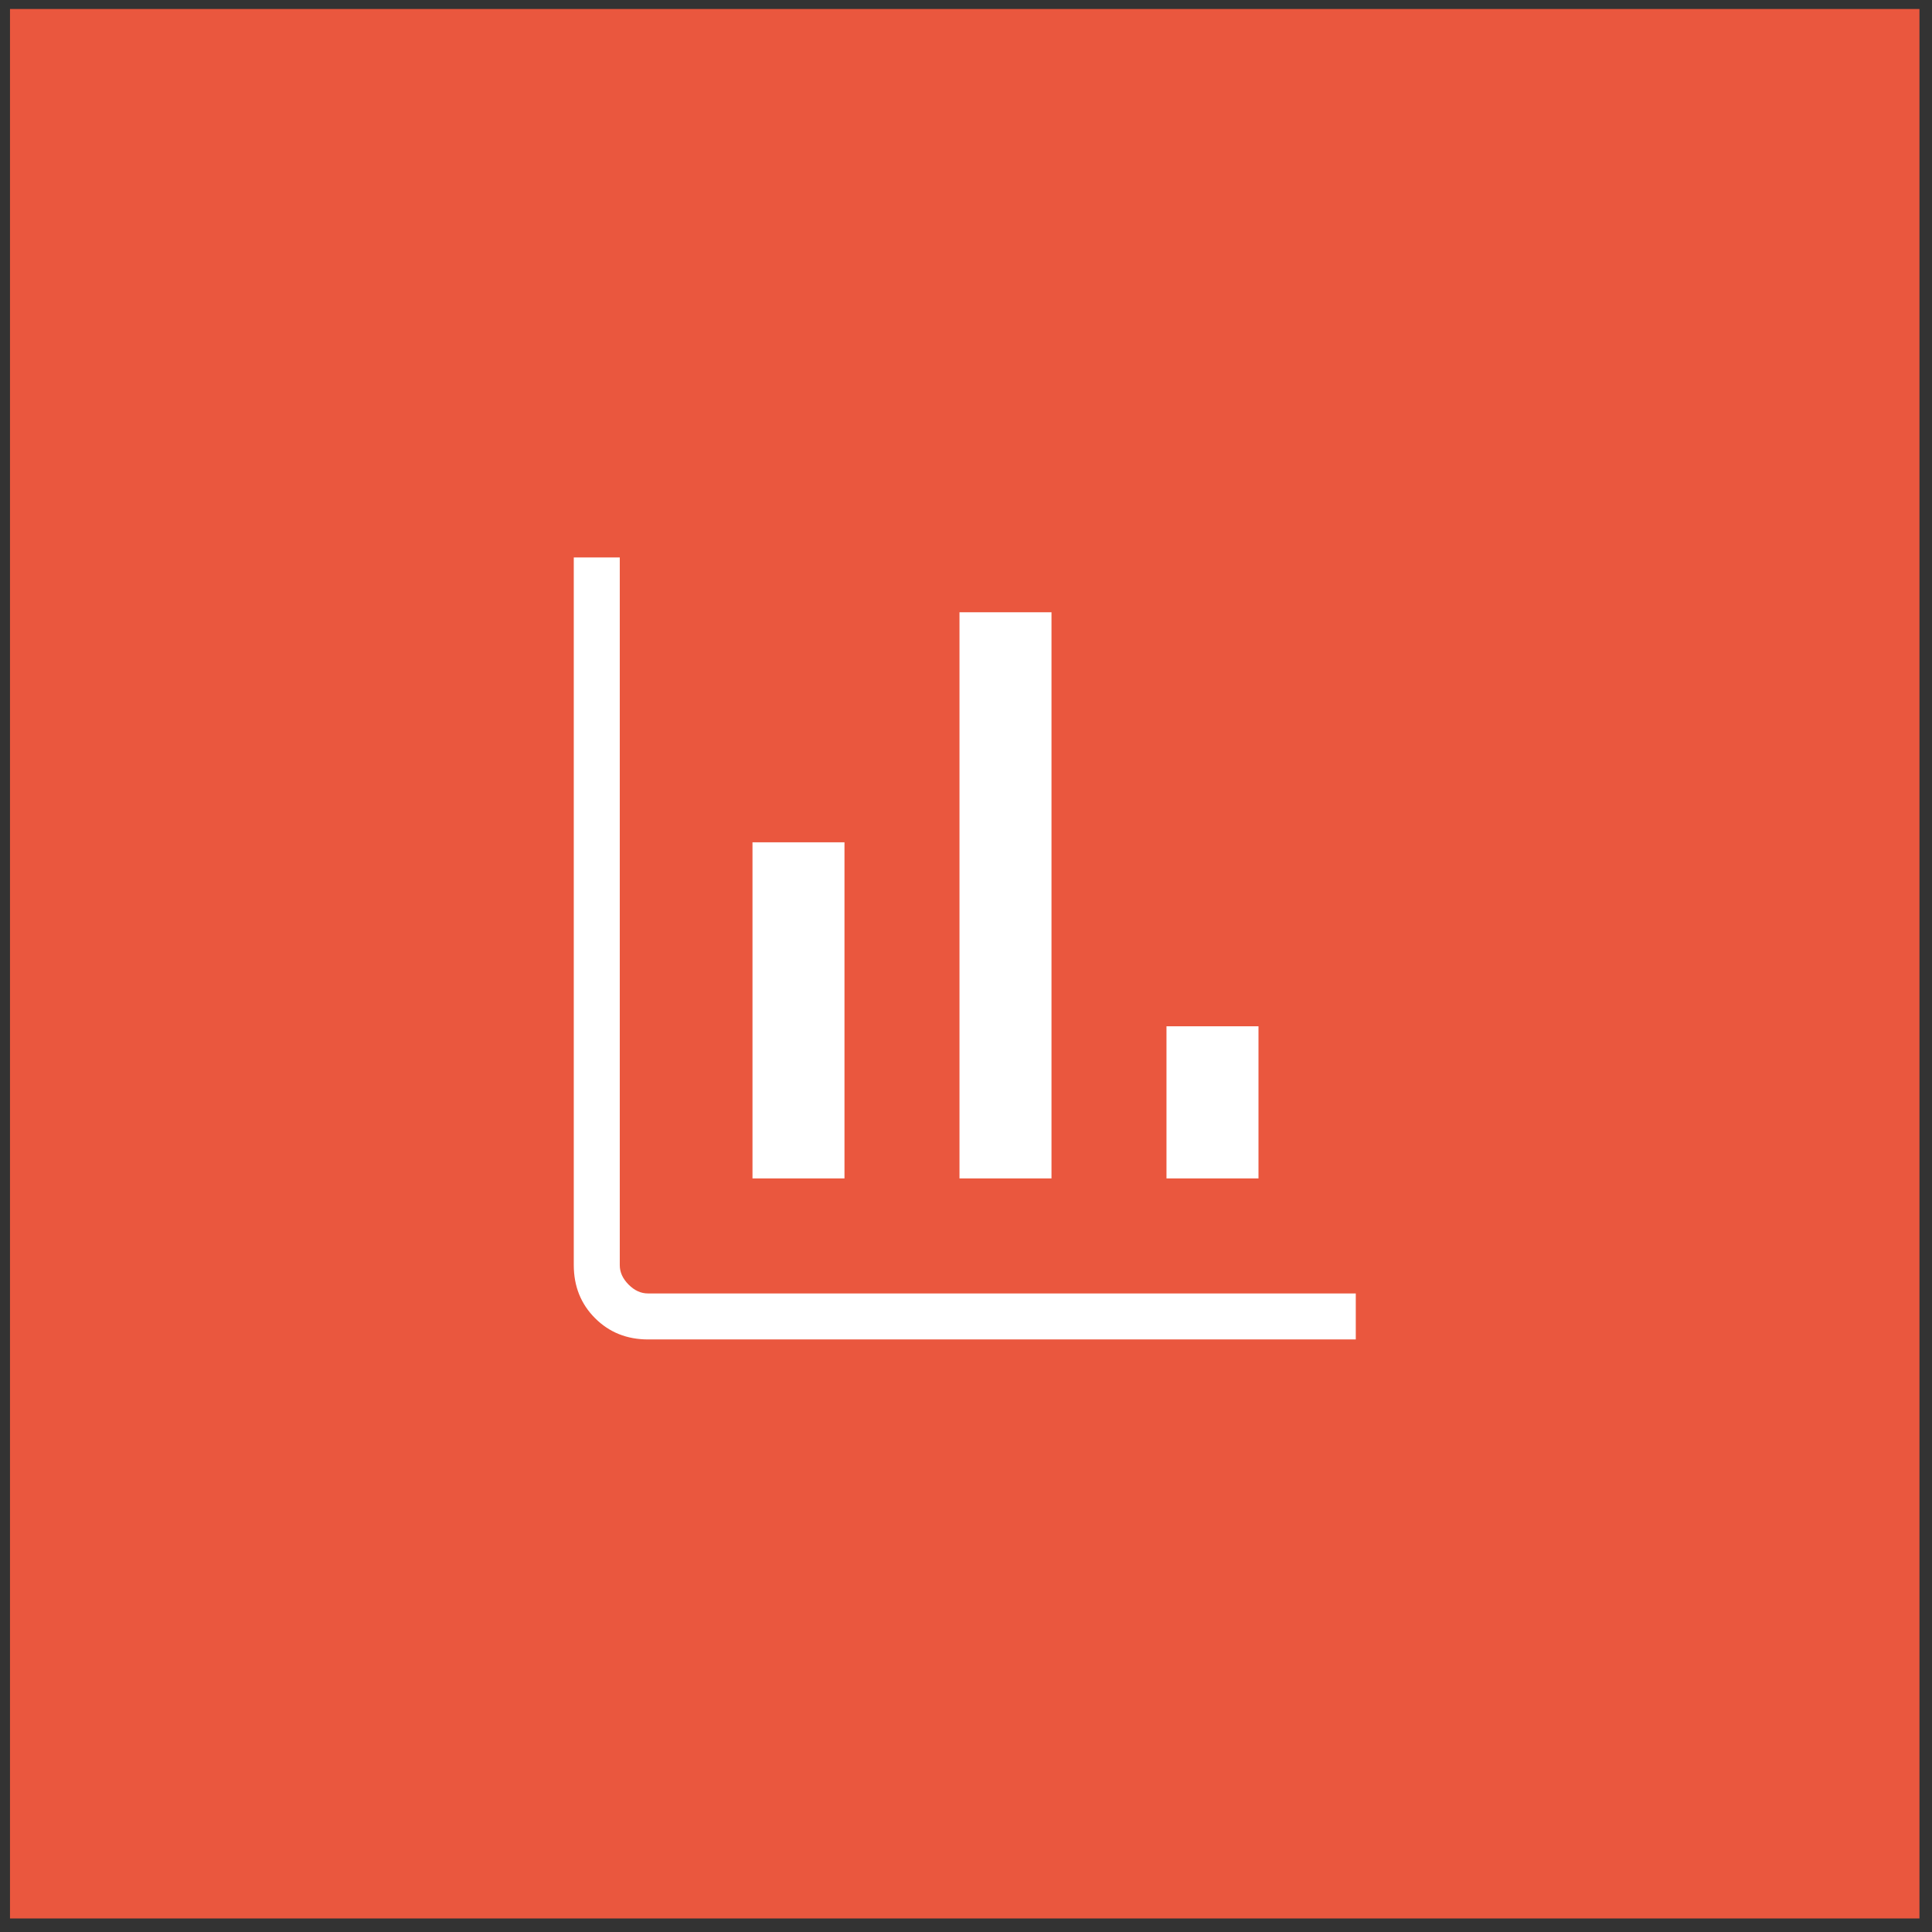 <svg width="140" height="140" viewBox="0 0 140 140" fill="none" xmlns="http://www.w3.org/2000/svg">
<rect x="0" y="0" width="140" height="140" fill="#333333" stroke="none"/>
<rect x="0.724" y="0.652" width="138.367" height="138.367" fill="#EA573E"/>
<path d="M46.965 97.061C45.429 97.061 44.148 96.548 43.121 95.521C42.094 94.495 41.58 93.212 41.578 91.674V40.395H44.911V91.678C44.911 92.189 45.124 92.659 45.551 93.088C45.978 93.517 46.448 93.73 46.961 93.728H98.245V97.061H46.965ZM54.528 85.394V61.035H61.194V85.394H54.528ZM69.528 85.394V44.368H76.195V85.394H69.528ZM84.528 85.394V74.368H91.195V85.394H84.528Z" fill="white"/>
</svg>
